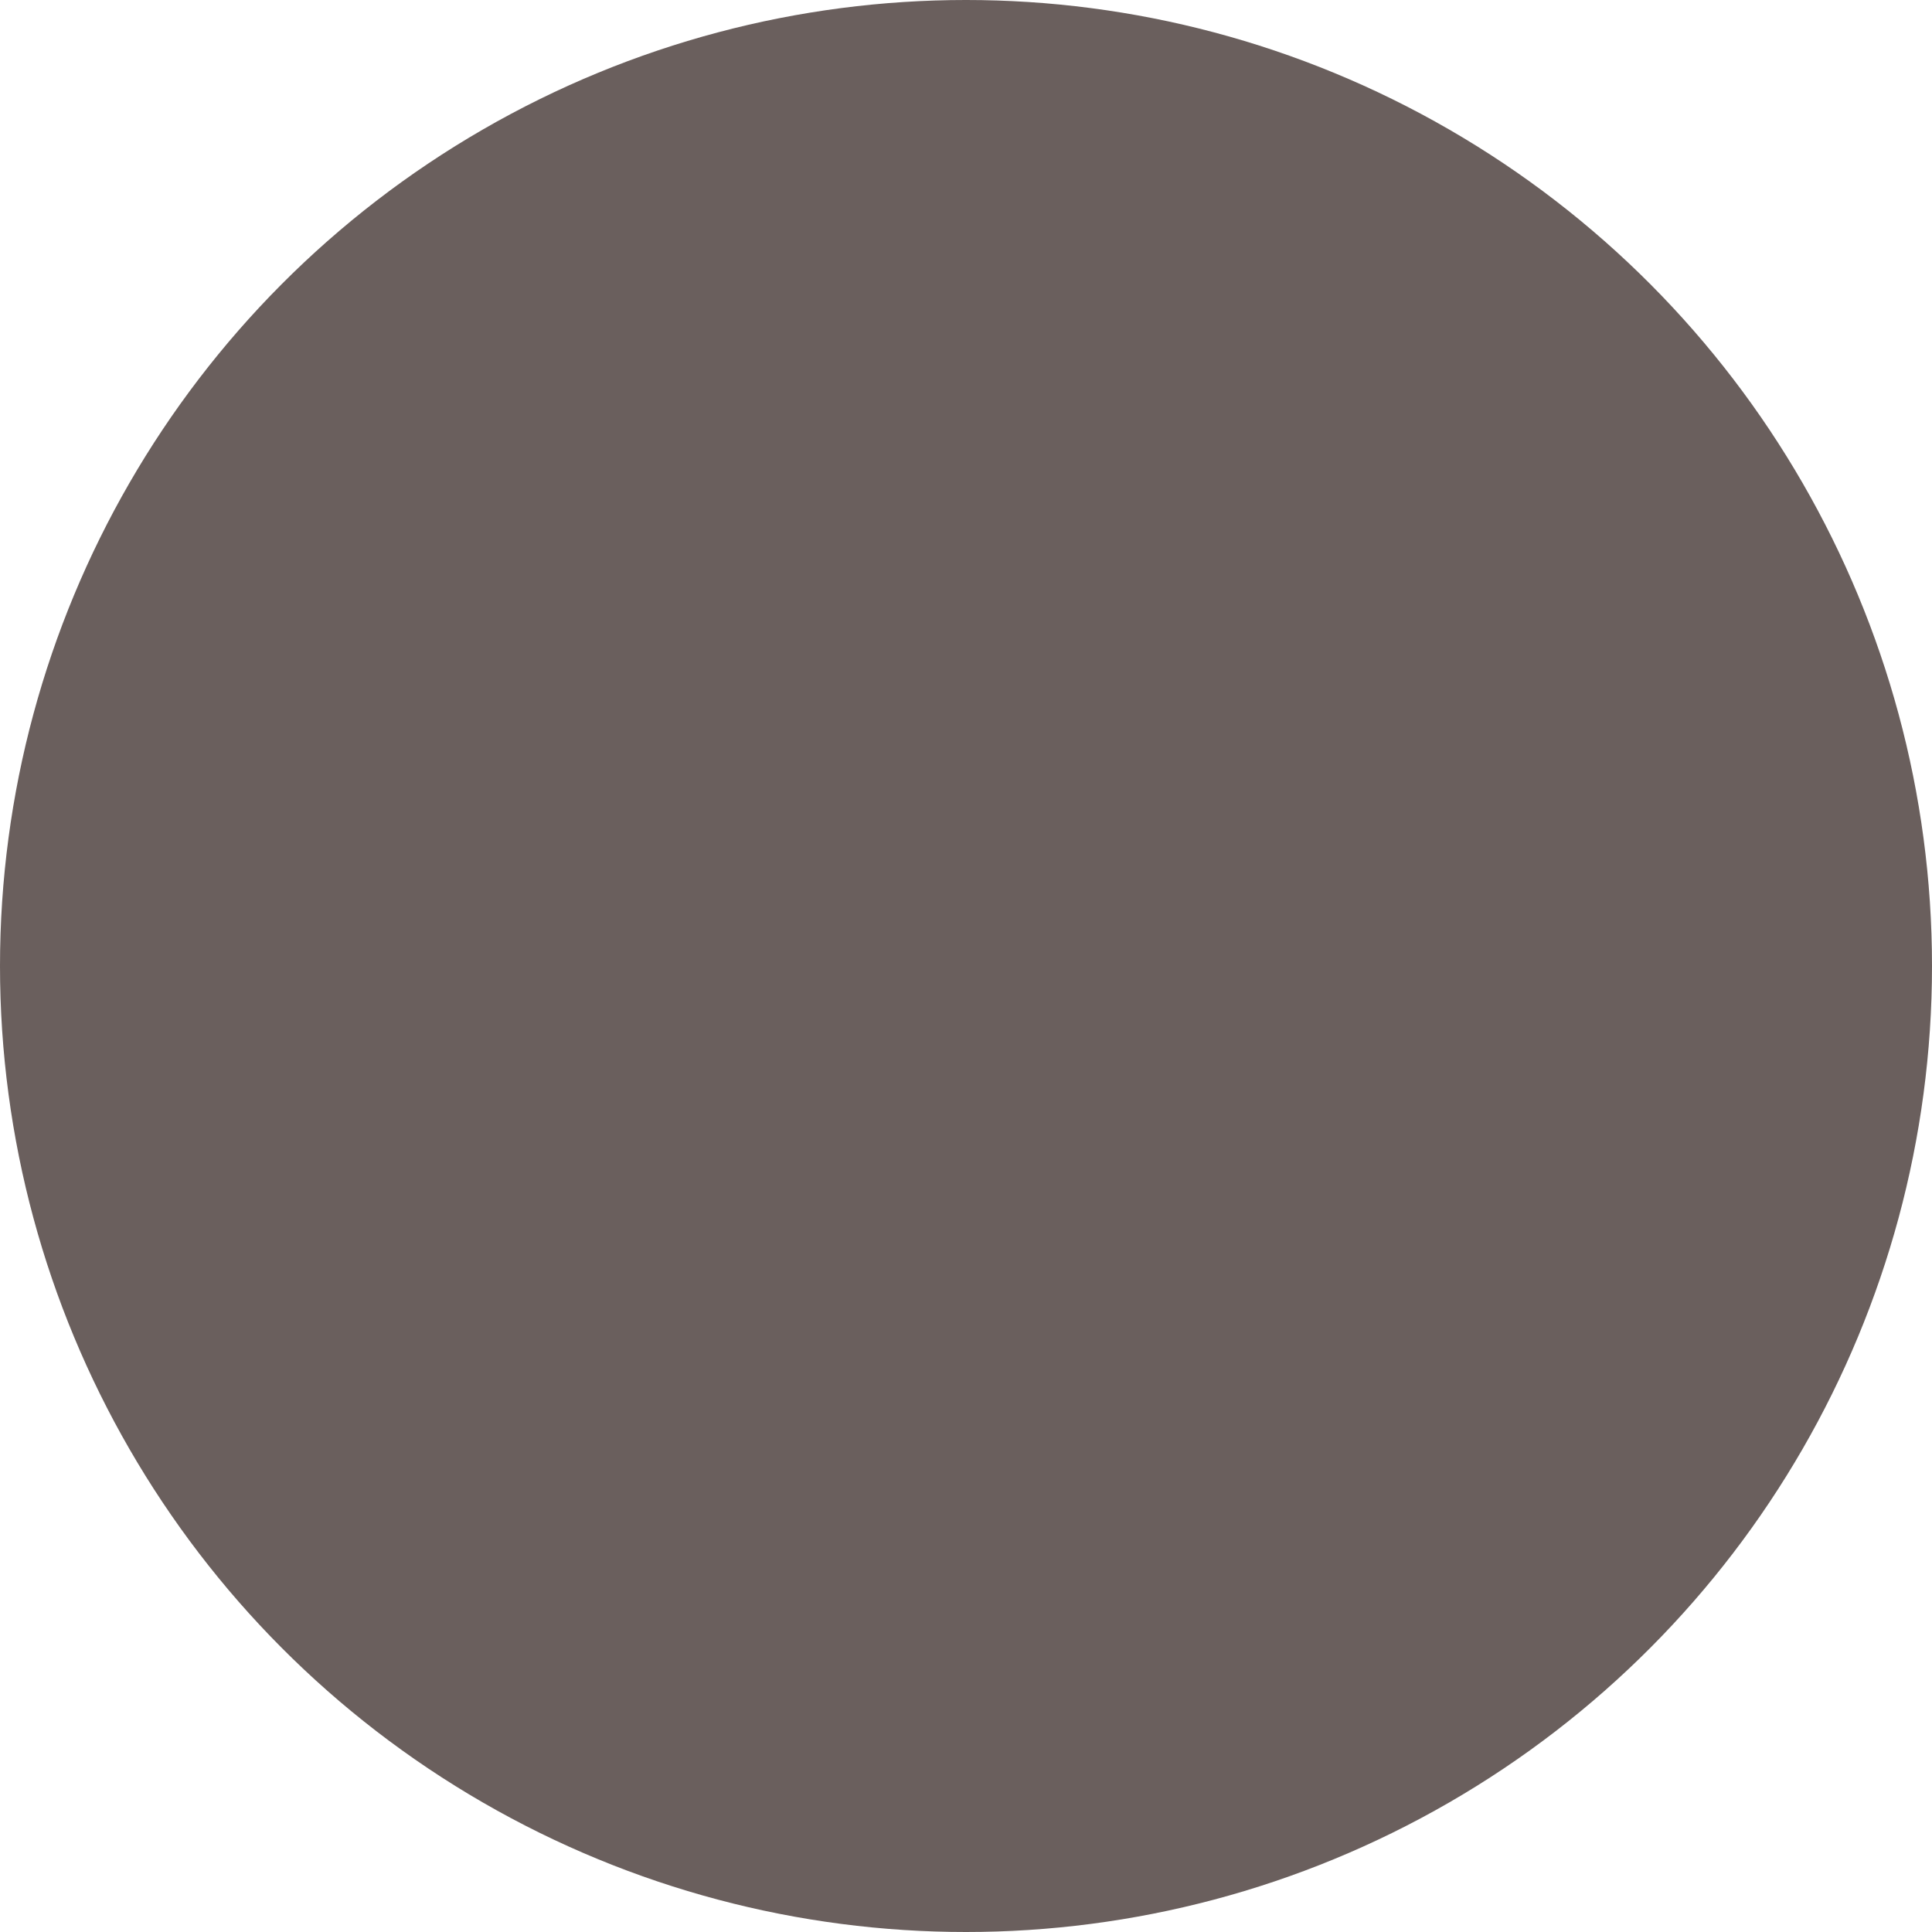 <?xml version="1.0" encoding="utf-8"?>
<!-- Generator: Adobe Illustrator 23.0.4, SVG Export Plug-In . SVG Version: 6.00 Build 0)  -->
<svg version="1.1" id="Ebene_1" xmlns="http://www.w3.org/2000/svg" xmlns:xlink="http://www.w3.org/1999/xlink" x="0px" y="0px"
	 viewBox="0 0 19.84 19.84" style="enable-background:new 0 0 19.84 19.84;" xml:space="preserve">
<style type="text/css">
	.st0{fill:#C8886D;}
	.st1{fill:#FCF0DC;}
	.st2{fill:#F9E7AE;}
	.st3{fill:#E2DCD6;}
	.st4{fill:#CECACB;}
	.st5{fill:#CED0D6;}
	.st6{fill:#695466;}
	.st7{fill:#614D4C;}
	.st8{fill:#EDC893;}
	.st9{fill:#C6AFA0;}
	.st10{fill:#BFA99B;}
	.st11{fill:#444443;}
	.st12{fill:#6A5F5D;}
	.st13{fill:#2A2525;}
</style>
<circle class="st12" cx="9.92" cy="9.92" r="9.92"/>
</svg>
